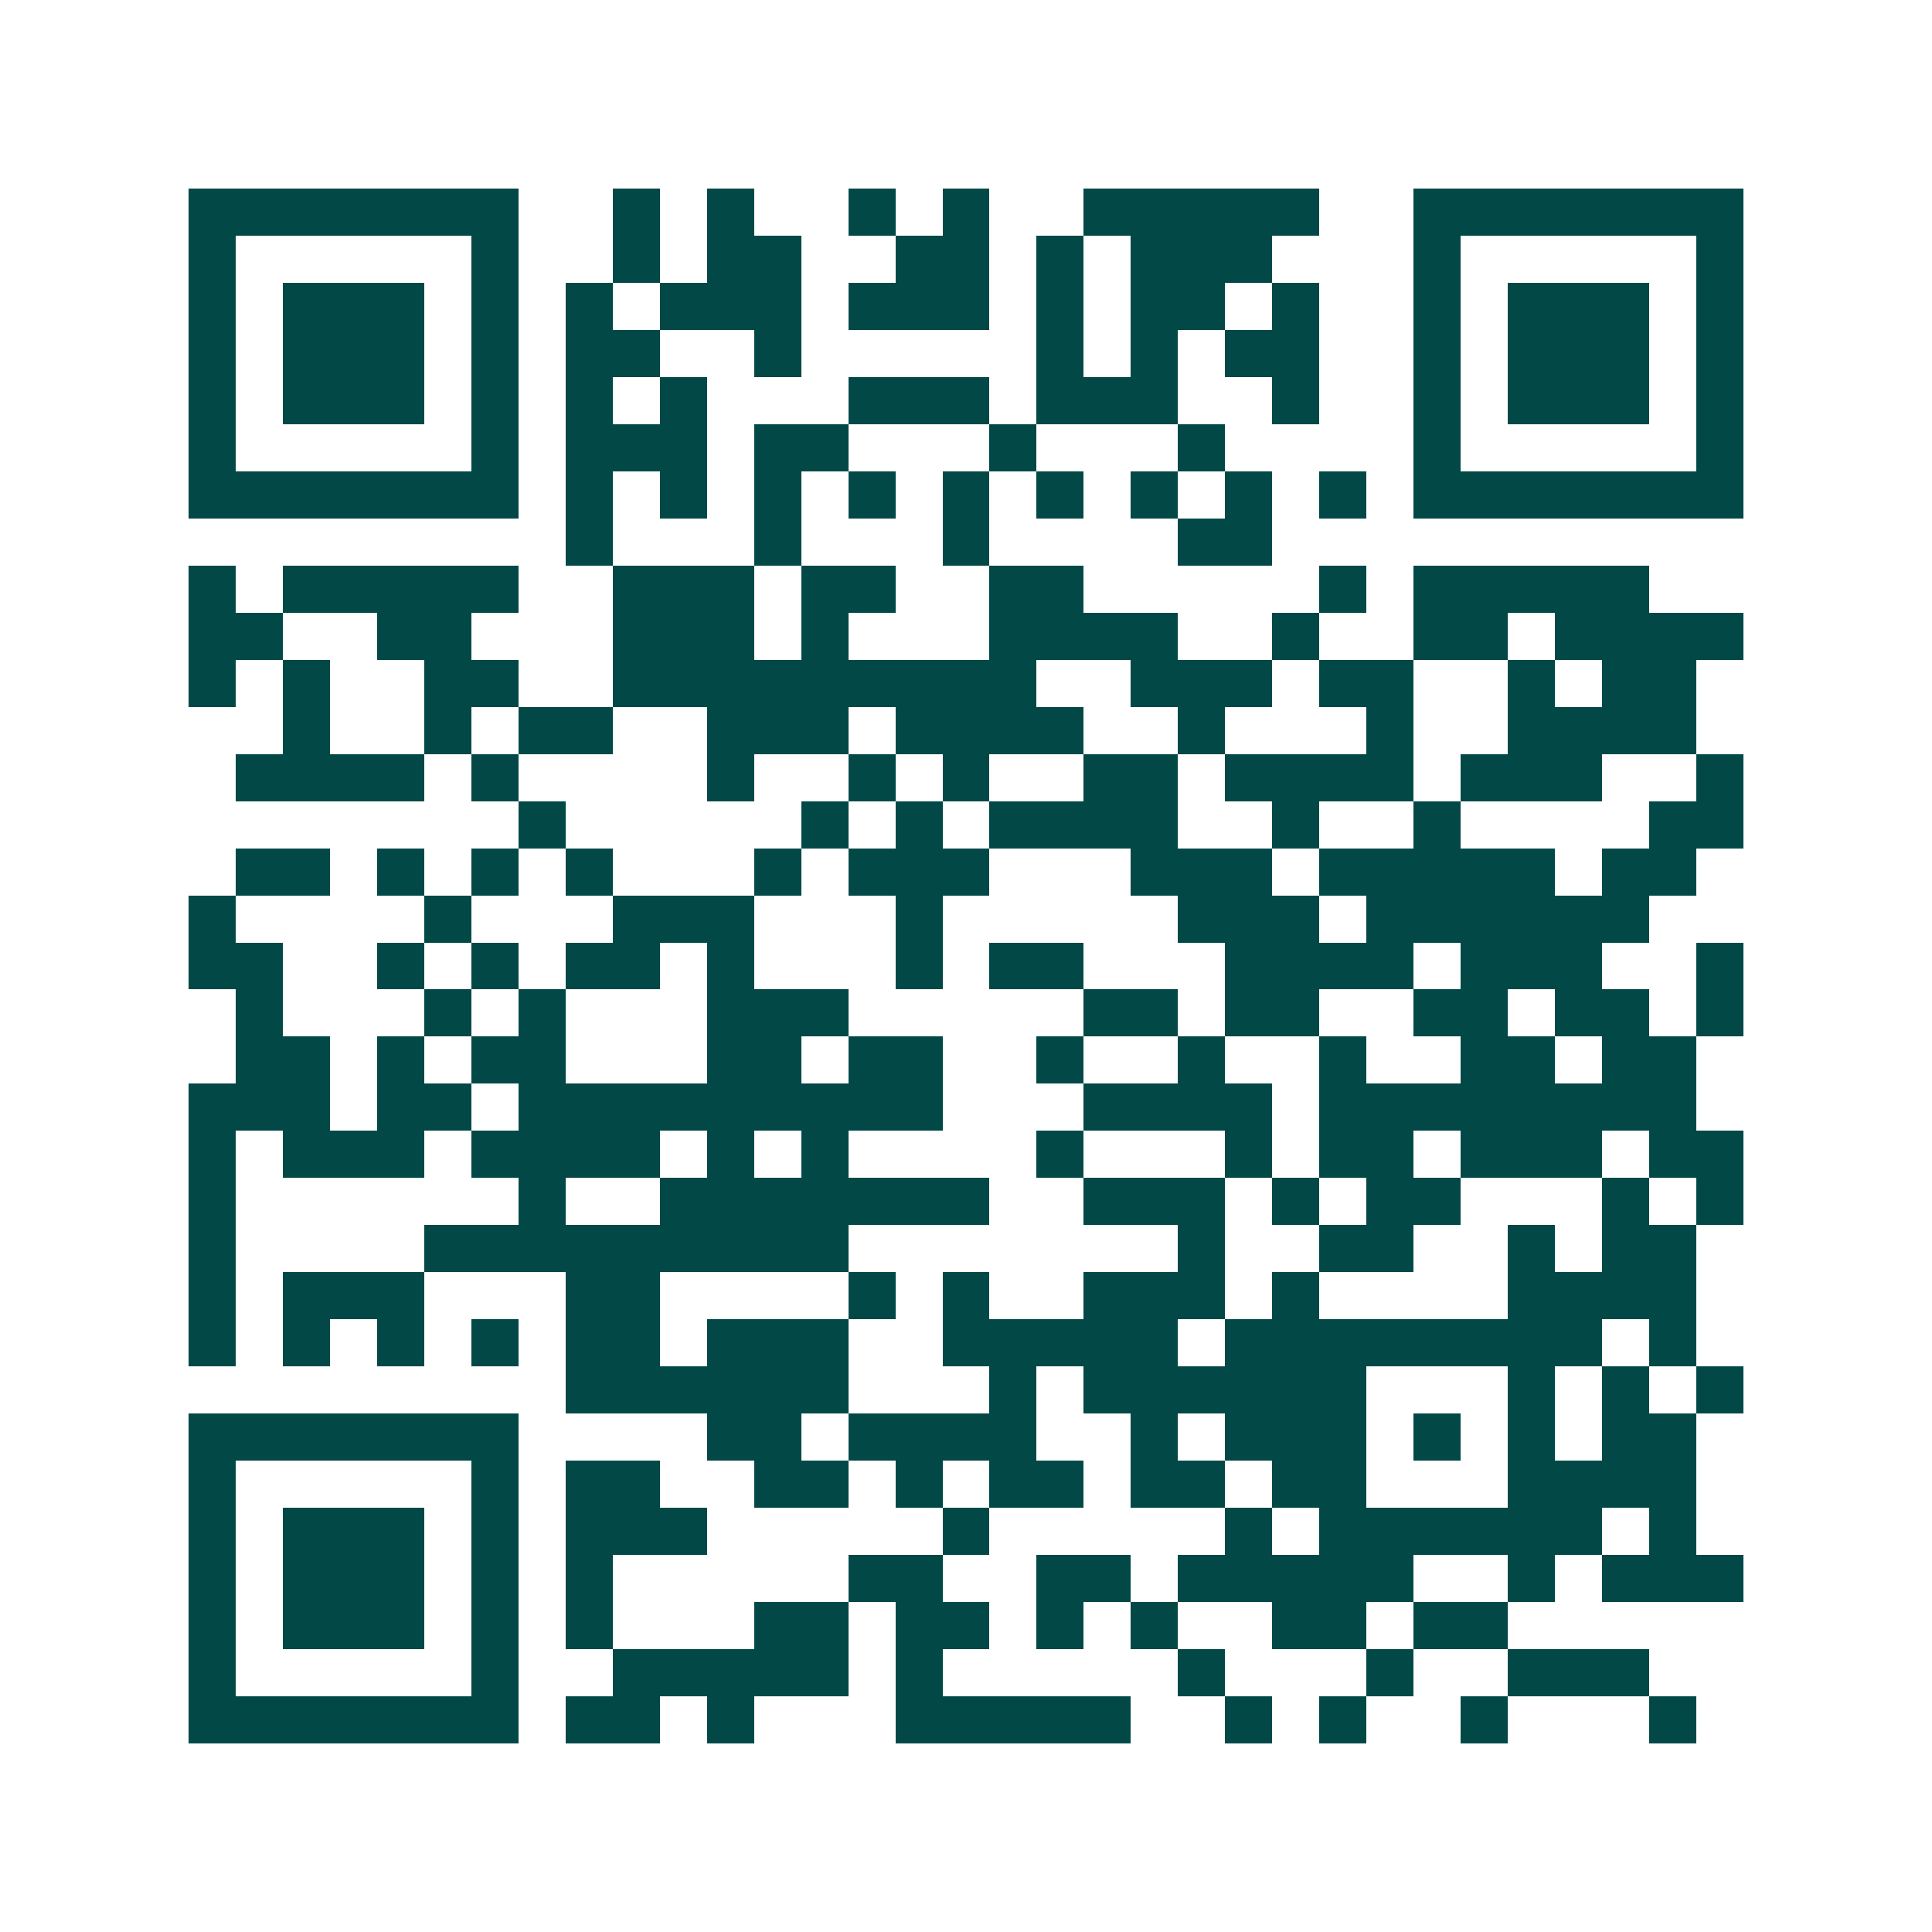 <svg xmlns="http://www.w3.org/2000/svg" width="200" height="200" viewBox="0 0 41 41" shape-rendering="crispEdges"><path fill="#ffffff" d="M0 0h41v41H0z"/><path stroke="#014847" d="M4 4.5h7m2 0h1m1 0h1m2 0h1m1 0h1m2 0h5m2 0h7M4 5.5h1m5 0h1m2 0h1m1 0h2m2 0h2m1 0h1m1 0h3m3 0h1m5 0h1M4 6.5h1m1 0h3m1 0h1m1 0h1m1 0h3m1 0h3m1 0h1m1 0h2m1 0h1m2 0h1m1 0h3m1 0h1M4 7.5h1m1 0h3m1 0h1m1 0h2m2 0h1m5 0h1m1 0h1m1 0h2m2 0h1m1 0h3m1 0h1M4 8.5h1m1 0h3m1 0h1m1 0h1m1 0h1m3 0h3m1 0h3m2 0h1m2 0h1m1 0h3m1 0h1M4 9.5h1m5 0h1m1 0h3m1 0h2m3 0h1m3 0h1m4 0h1m5 0h1M4 10.5h7m1 0h1m1 0h1m1 0h1m1 0h1m1 0h1m1 0h1m1 0h1m1 0h1m1 0h1m1 0h7M12 11.5h1m3 0h1m3 0h1m4 0h2M4 12.5h1m1 0h5m2 0h3m1 0h2m2 0h2m5 0h1m1 0h5M4 13.5h2m2 0h2m3 0h3m1 0h1m3 0h4m2 0h1m2 0h2m1 0h4M4 14.5h1m1 0h1m2 0h2m2 0h9m2 0h3m1 0h2m2 0h1m1 0h2M6 15.5h1m2 0h1m1 0h2m2 0h3m1 0h4m2 0h1m3 0h1m2 0h4M5 16.5h4m1 0h1m4 0h1m2 0h1m1 0h1m2 0h2m1 0h4m1 0h3m2 0h1M11 17.5h1m5 0h1m1 0h1m1 0h4m2 0h1m2 0h1m4 0h2M5 18.5h2m1 0h1m1 0h1m1 0h1m3 0h1m1 0h3m3 0h3m1 0h5m1 0h2M4 19.5h1m4 0h1m3 0h3m3 0h1m5 0h3m1 0h6M4 20.5h2m2 0h1m1 0h1m1 0h2m1 0h1m3 0h1m1 0h2m3 0h4m1 0h3m2 0h1M5 21.5h1m3 0h1m1 0h1m3 0h3m5 0h2m1 0h2m2 0h2m1 0h2m1 0h1M5 22.5h2m1 0h1m1 0h2m3 0h2m1 0h2m2 0h1m2 0h1m2 0h1m2 0h2m1 0h2M4 23.5h3m1 0h2m1 0h9m3 0h4m1 0h8M4 24.5h1m1 0h3m1 0h4m1 0h1m1 0h1m4 0h1m3 0h1m1 0h2m1 0h3m1 0h2M4 25.5h1m6 0h1m2 0h7m2 0h3m1 0h1m1 0h2m3 0h1m1 0h1M4 26.5h1m4 0h9m7 0h1m2 0h2m2 0h1m1 0h2M4 27.5h1m1 0h3m3 0h2m4 0h1m1 0h1m2 0h3m1 0h1m4 0h4M4 28.5h1m1 0h1m1 0h1m1 0h1m1 0h2m1 0h3m2 0h5m1 0h8m1 0h1M12 29.5h6m3 0h1m1 0h6m3 0h1m1 0h1m1 0h1M4 30.5h7m4 0h2m1 0h4m2 0h1m1 0h3m1 0h1m1 0h1m1 0h2M4 31.5h1m5 0h1m1 0h2m2 0h2m1 0h1m1 0h2m1 0h2m1 0h2m3 0h4M4 32.5h1m1 0h3m1 0h1m1 0h3m5 0h1m5 0h1m1 0h6m1 0h1M4 33.5h1m1 0h3m1 0h1m1 0h1m5 0h2m2 0h2m1 0h5m2 0h1m1 0h3M4 34.5h1m1 0h3m1 0h1m1 0h1m3 0h2m1 0h2m1 0h1m1 0h1m2 0h2m1 0h2M4 35.5h1m5 0h1m2 0h5m1 0h1m5 0h1m3 0h1m2 0h3M4 36.5h7m1 0h2m1 0h1m3 0h5m2 0h1m1 0h1m2 0h1m3 0h1"/></svg>
